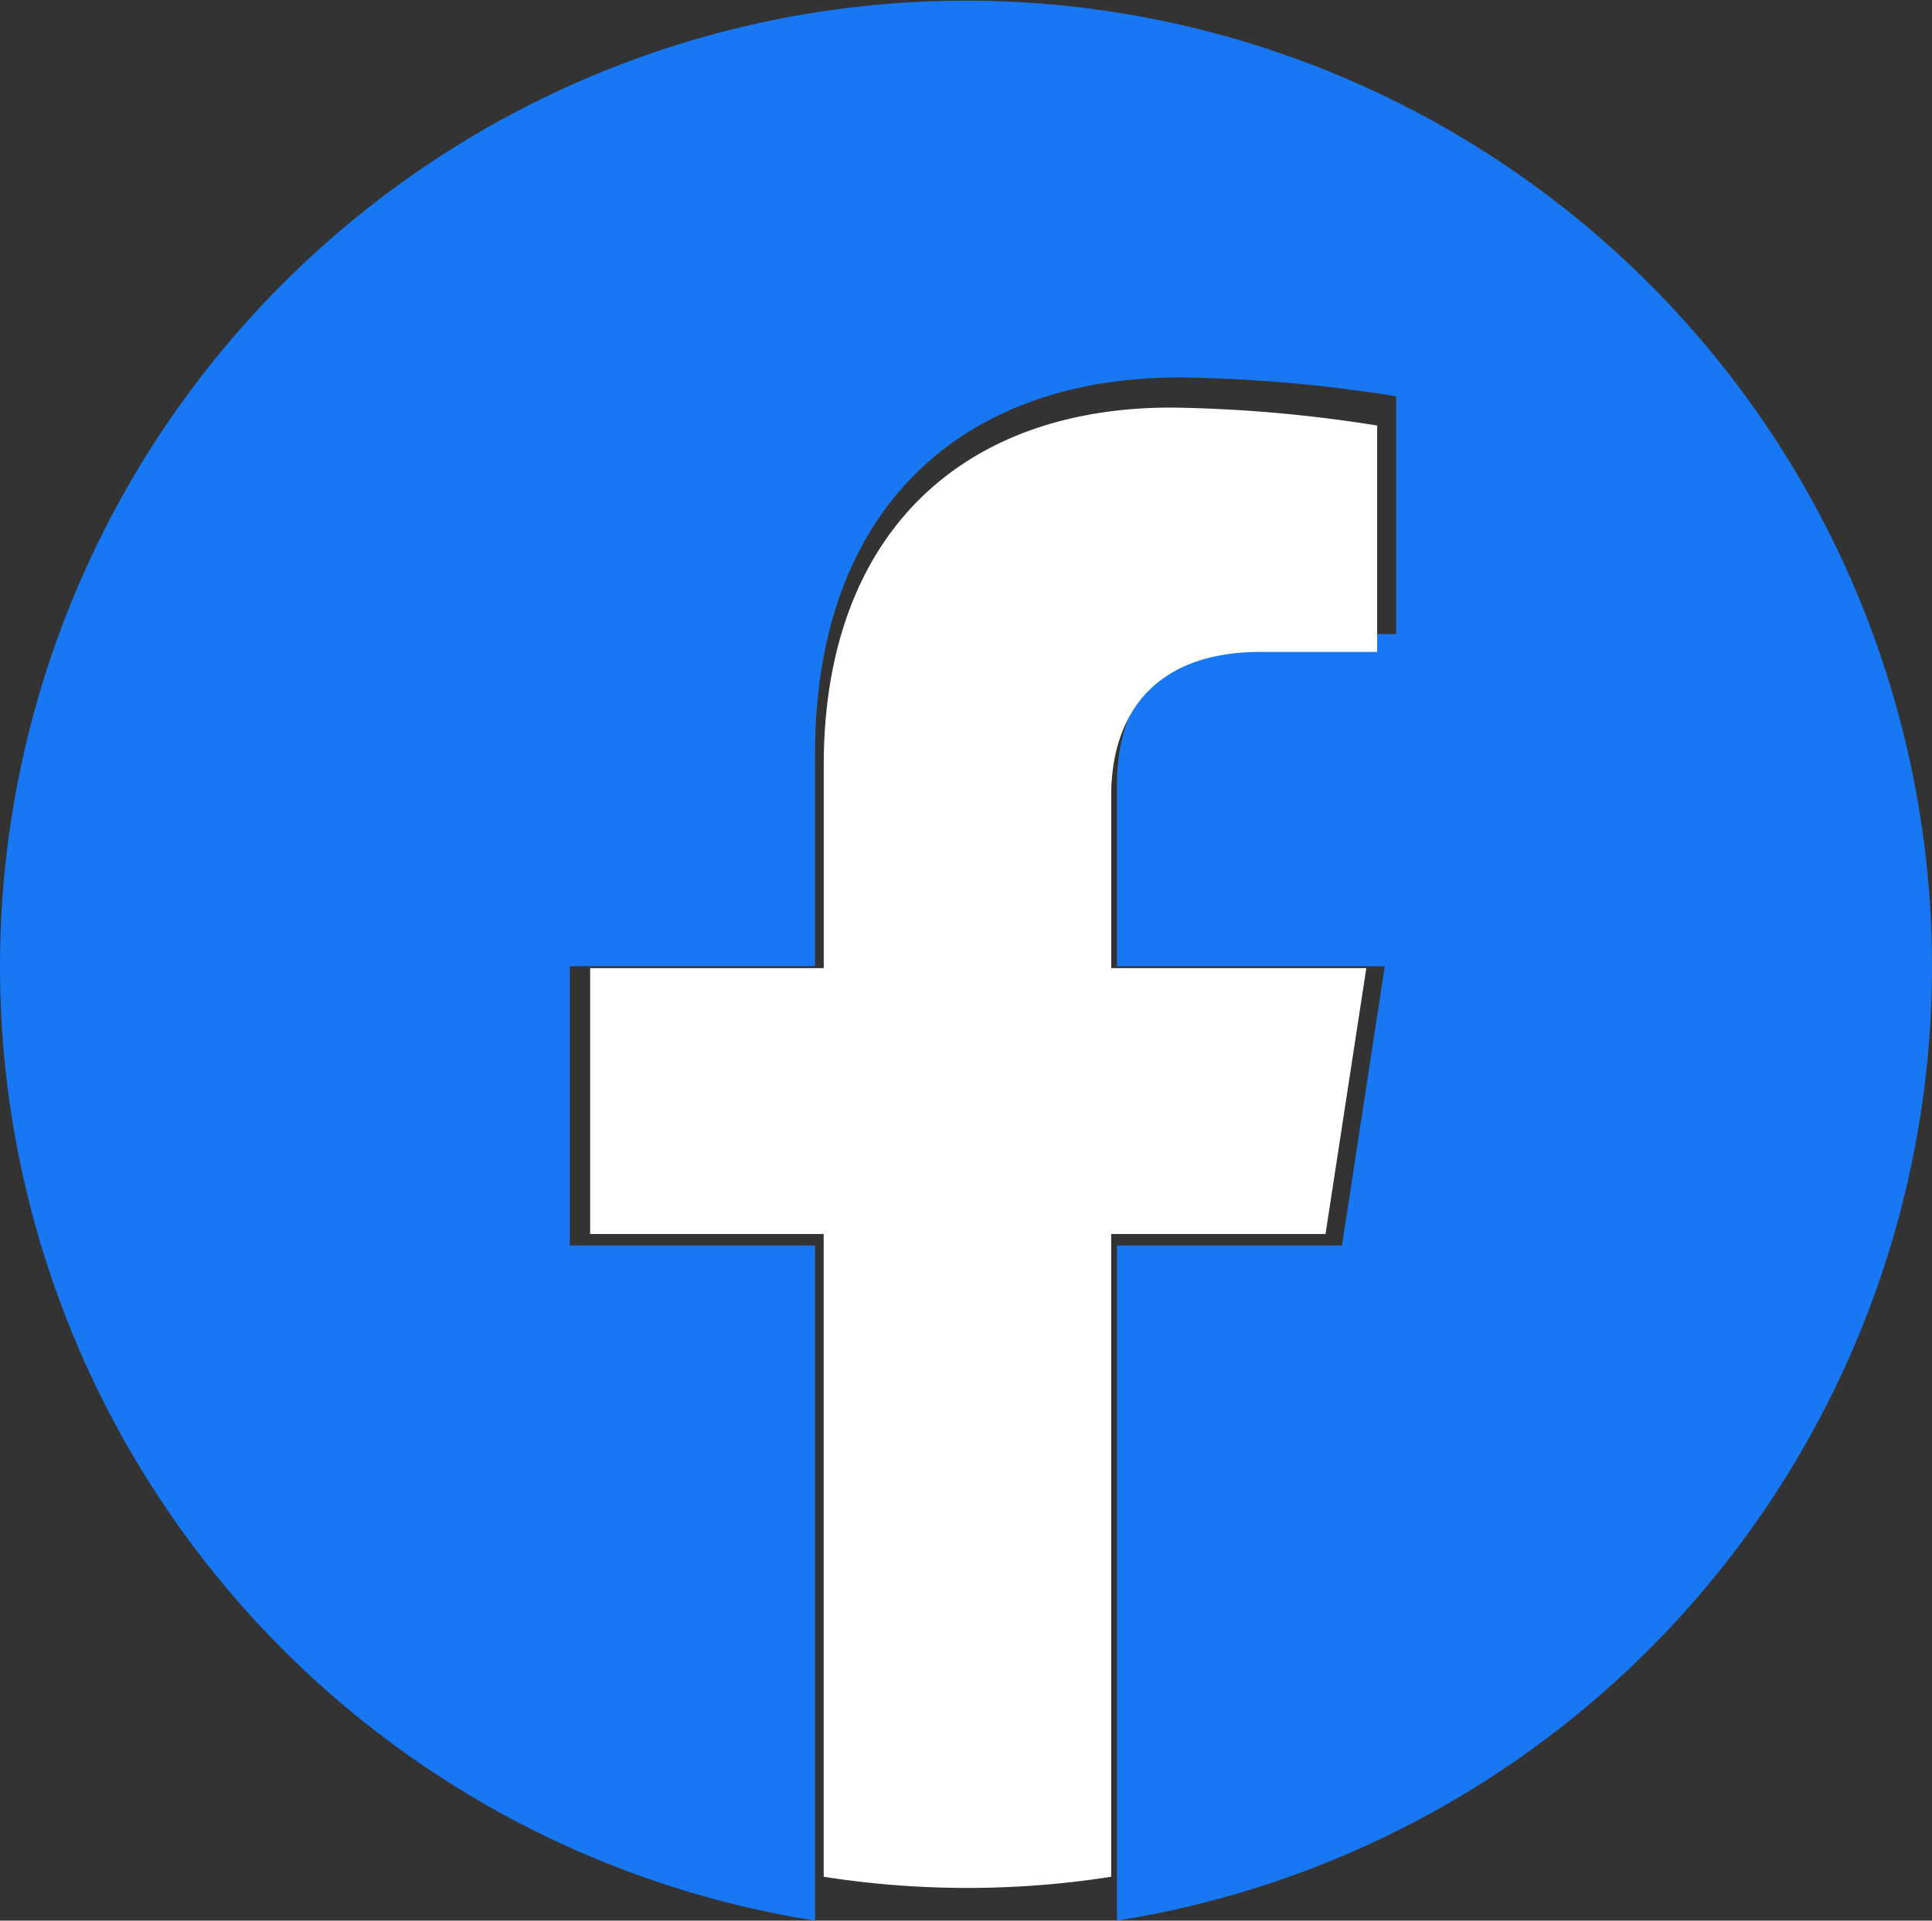 <svg data-name="Group 56" xmlns="http://www.w3.org/2000/svg" width="44" height="43.746"><rect width="100%" height="100%" fill="#333333" stroke="none"/><path data-name="Path 1130" d="M44 22.006a22 22 0 10-25.437 21.739V28.368h-5.586v-6.362h5.586v-4.848c0-5.515 3.284-8.562 8.31-8.562a33.821 33.821 0 014.925.43v5.416h-2.775c-2.733 0-3.585 1.7-3.585 3.437v4.128h6.1l-.975 6.361h-5.125v15.377A22.01 22.01 0 0044 22.006z" fill="#1877f2"/><path data-name="Path 1131" d="M30.188 28.106l.929-6.056h-5.81v-3.93c0-1.657.812-3.272 3.414-3.272h2.642V9.692a32.219 32.219 0 00-4.69-.409c-4.785 0-7.913 2.9-7.913 8.151v4.616h-5.32v6.056h5.319v14.64a21.173 21.173 0 006.547 0v-14.64z" fill="#fff"/></svg>